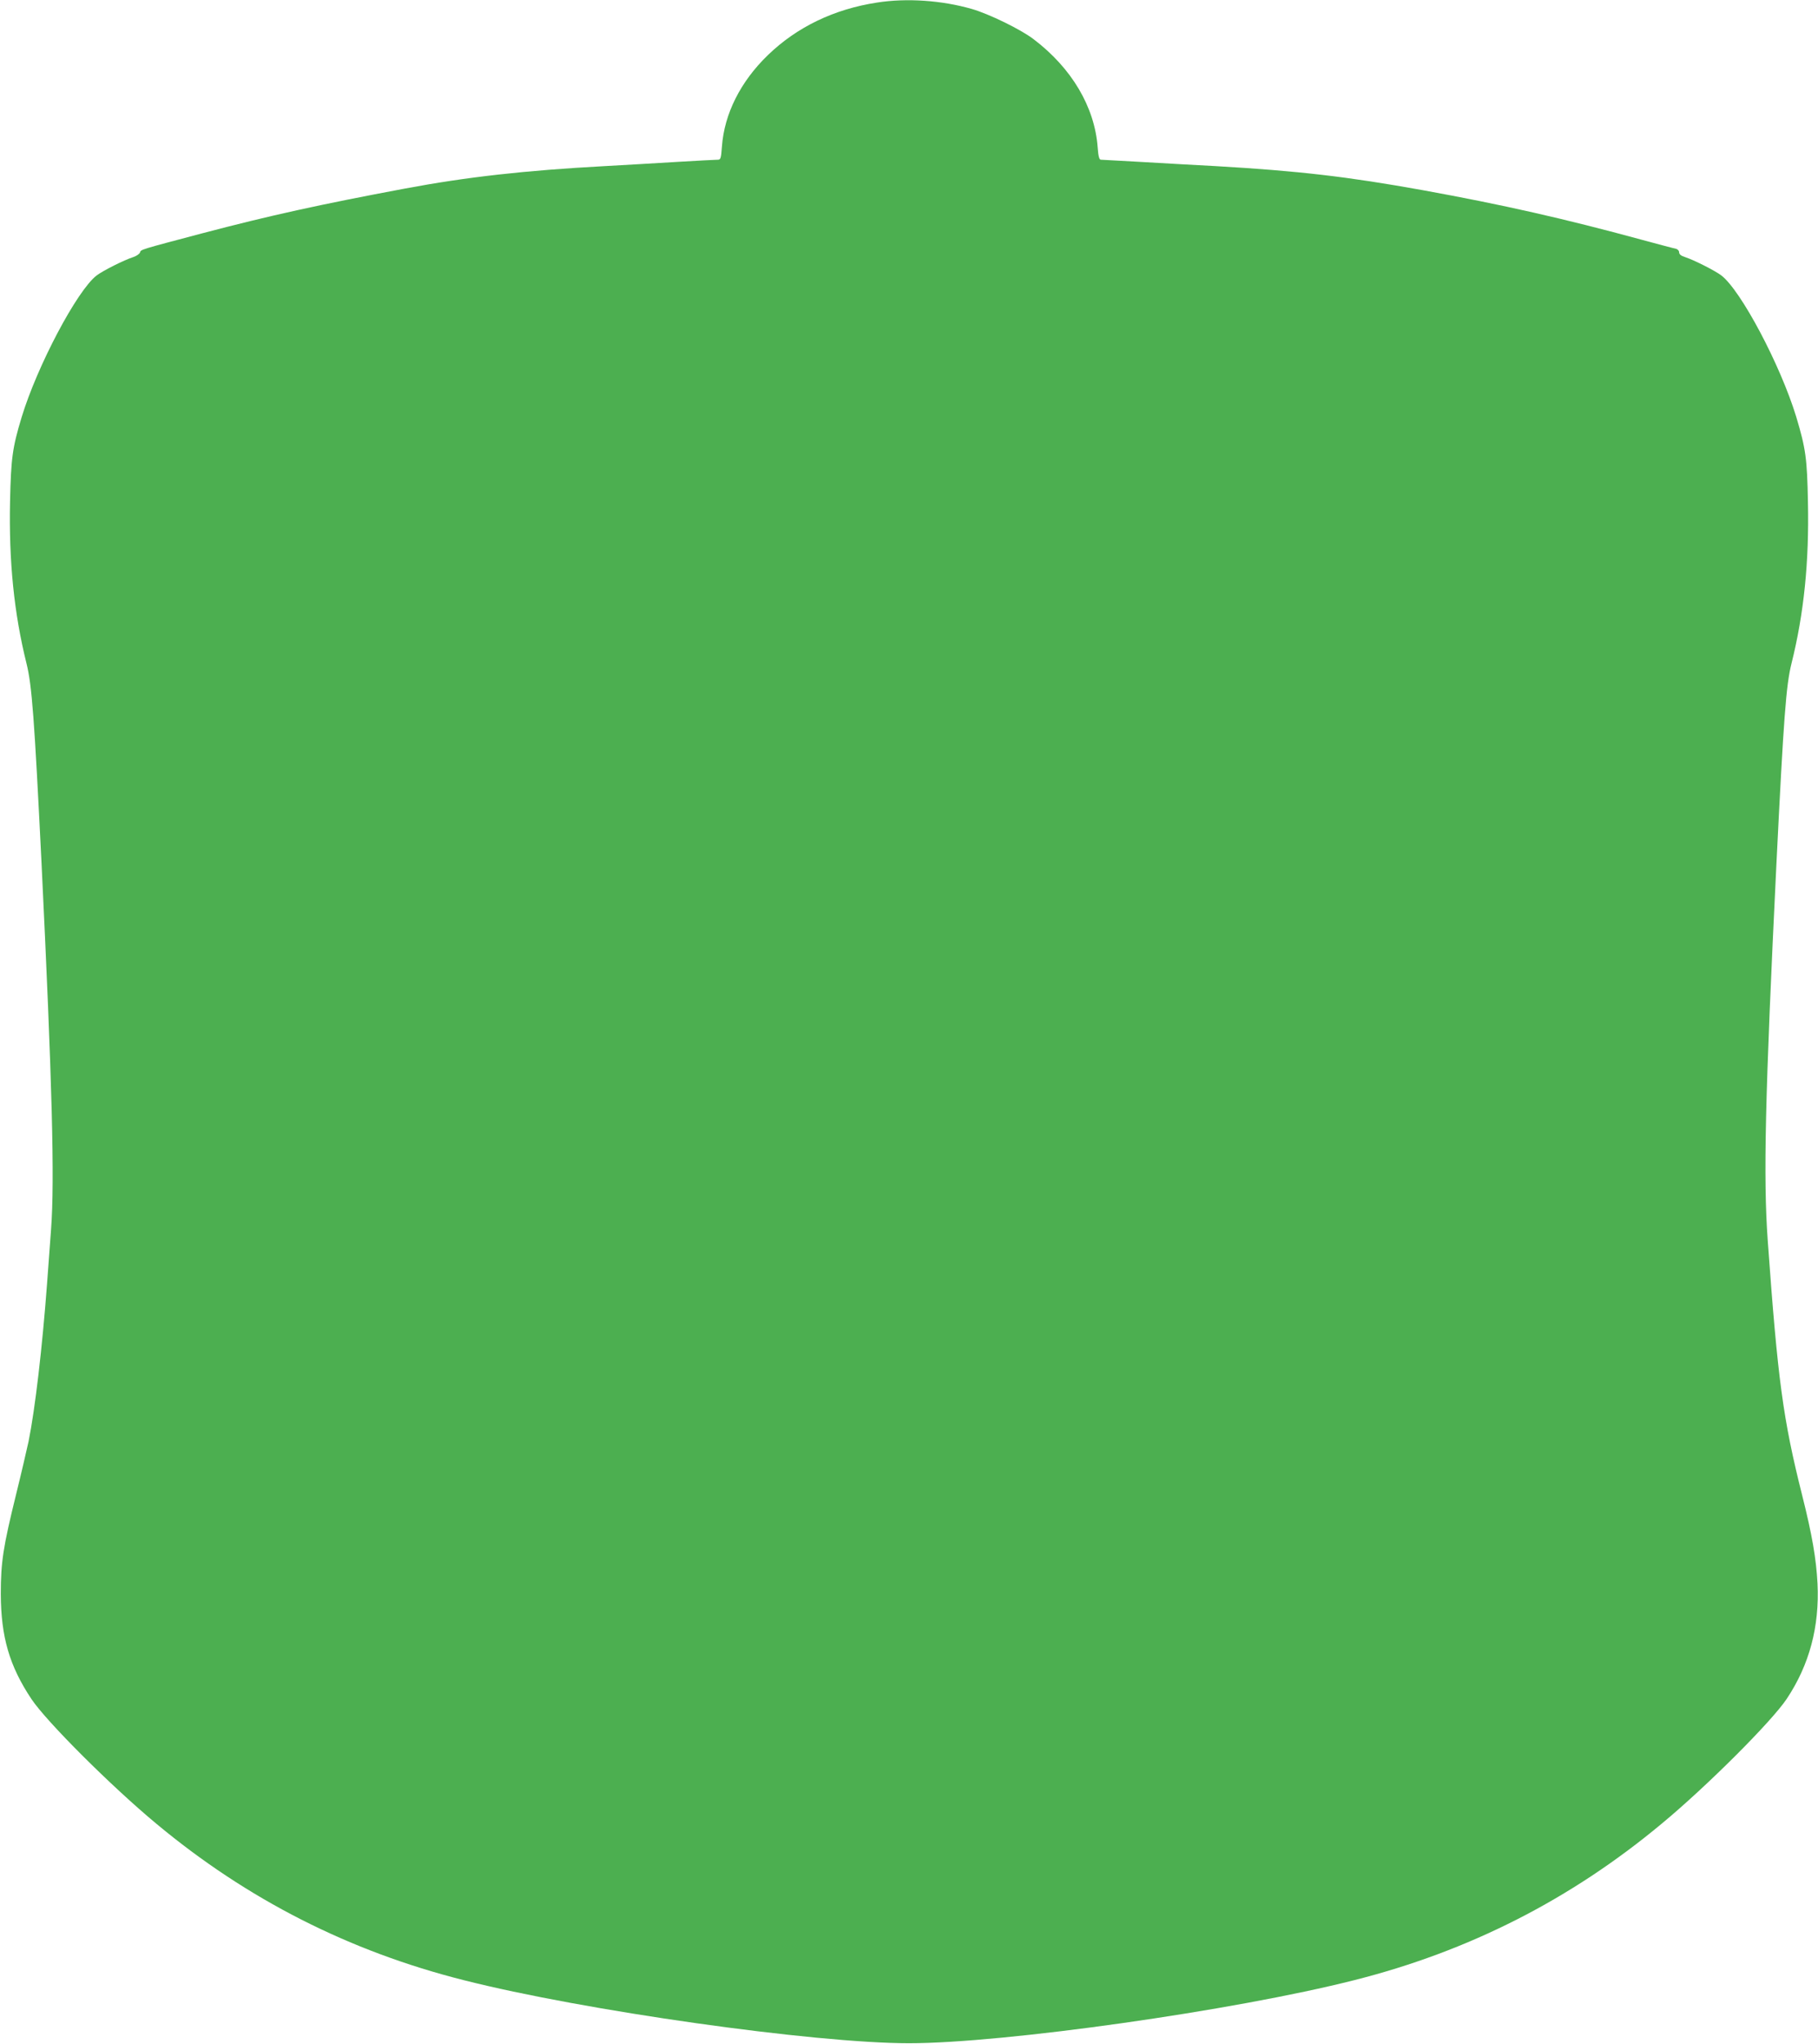 <?xml version="1.0" standalone="no"?>
<!DOCTYPE svg PUBLIC "-//W3C//DTD SVG 20010904//EN"
 "http://www.w3.org/TR/2001/REC-SVG-20010904/DTD/svg10.dtd">
<svg version="1.0" xmlns="http://www.w3.org/2000/svg"
 width="1139pt" height="1280pt" viewBox="0 0 1139 1280"
 preserveAspectRatio="xMidYMid meet">
<g transform="translate(0,1280) scale(0.1,-0.1)"
fill="#4caf50" stroke="none">
<path d="M5495 12784 c-269 -41 -502 -153 -684 -329 -172 -166 -273 -368 -288
-572 -5 -73 -8 -83 -25 -83 -11 0 -128 -6 -261 -14 -133 -8 -334 -20 -447 -26
-500 -27 -866 -68 -1255 -141 -528 -99 -843 -168 -1265 -279 -393 -104 -388
-102 -393 -121 -3 -9 -22 -22 -43 -29 -56 -18 -188 -84 -229 -115 -122 -94
-372 -566 -470 -889 -57 -189 -66 -254 -72 -524 -8 -378 25 -702 103 -1016 34
-136 49 -337 94 -1246 67 -1380 83 -1990 60 -2296 -5 -71 -16 -223 -25 -339
-30 -402 -75 -787 -116 -990 -12 -55 -47 -206 -79 -335 -80 -325 -95 -420 -95
-620 1 -269 54 -451 192 -658 93 -140 501 -547 783 -781 568 -473 1207 -798
1925 -979 752 -191 2195 -395 2790 -395 595 0 2038 204 2790 395 718 181 1357
506 1925 979 284 235 690 641 784 782 142 213 206 452 193 722 -8 153 -33 302
-96 552 -120 477 -153 721 -216 1597 -28 393 -17 894 55 2366 45 909 60 1110
94 1246 78 312 111 636 103 1010 -5 273 -14 336 -73 533 -99 325 -346 791
-469 886 -41 31 -172 97 -227 115 -26 8 -38 18 -38 30 0 10 -9 20 -22 23 -13
2 -108 28 -213 56 -485 132 -869 219 -1370 310 -471 85 -781 121 -1300 151
-104 5 -306 17 -447 25 -142 8 -264 15 -271 15 -10 0 -16 21 -20 78 -19 253
-163 496 -402 677 -80 61 -279 158 -387 189 -188 54 -408 69 -593 40z"/>
</g>
</svg>
